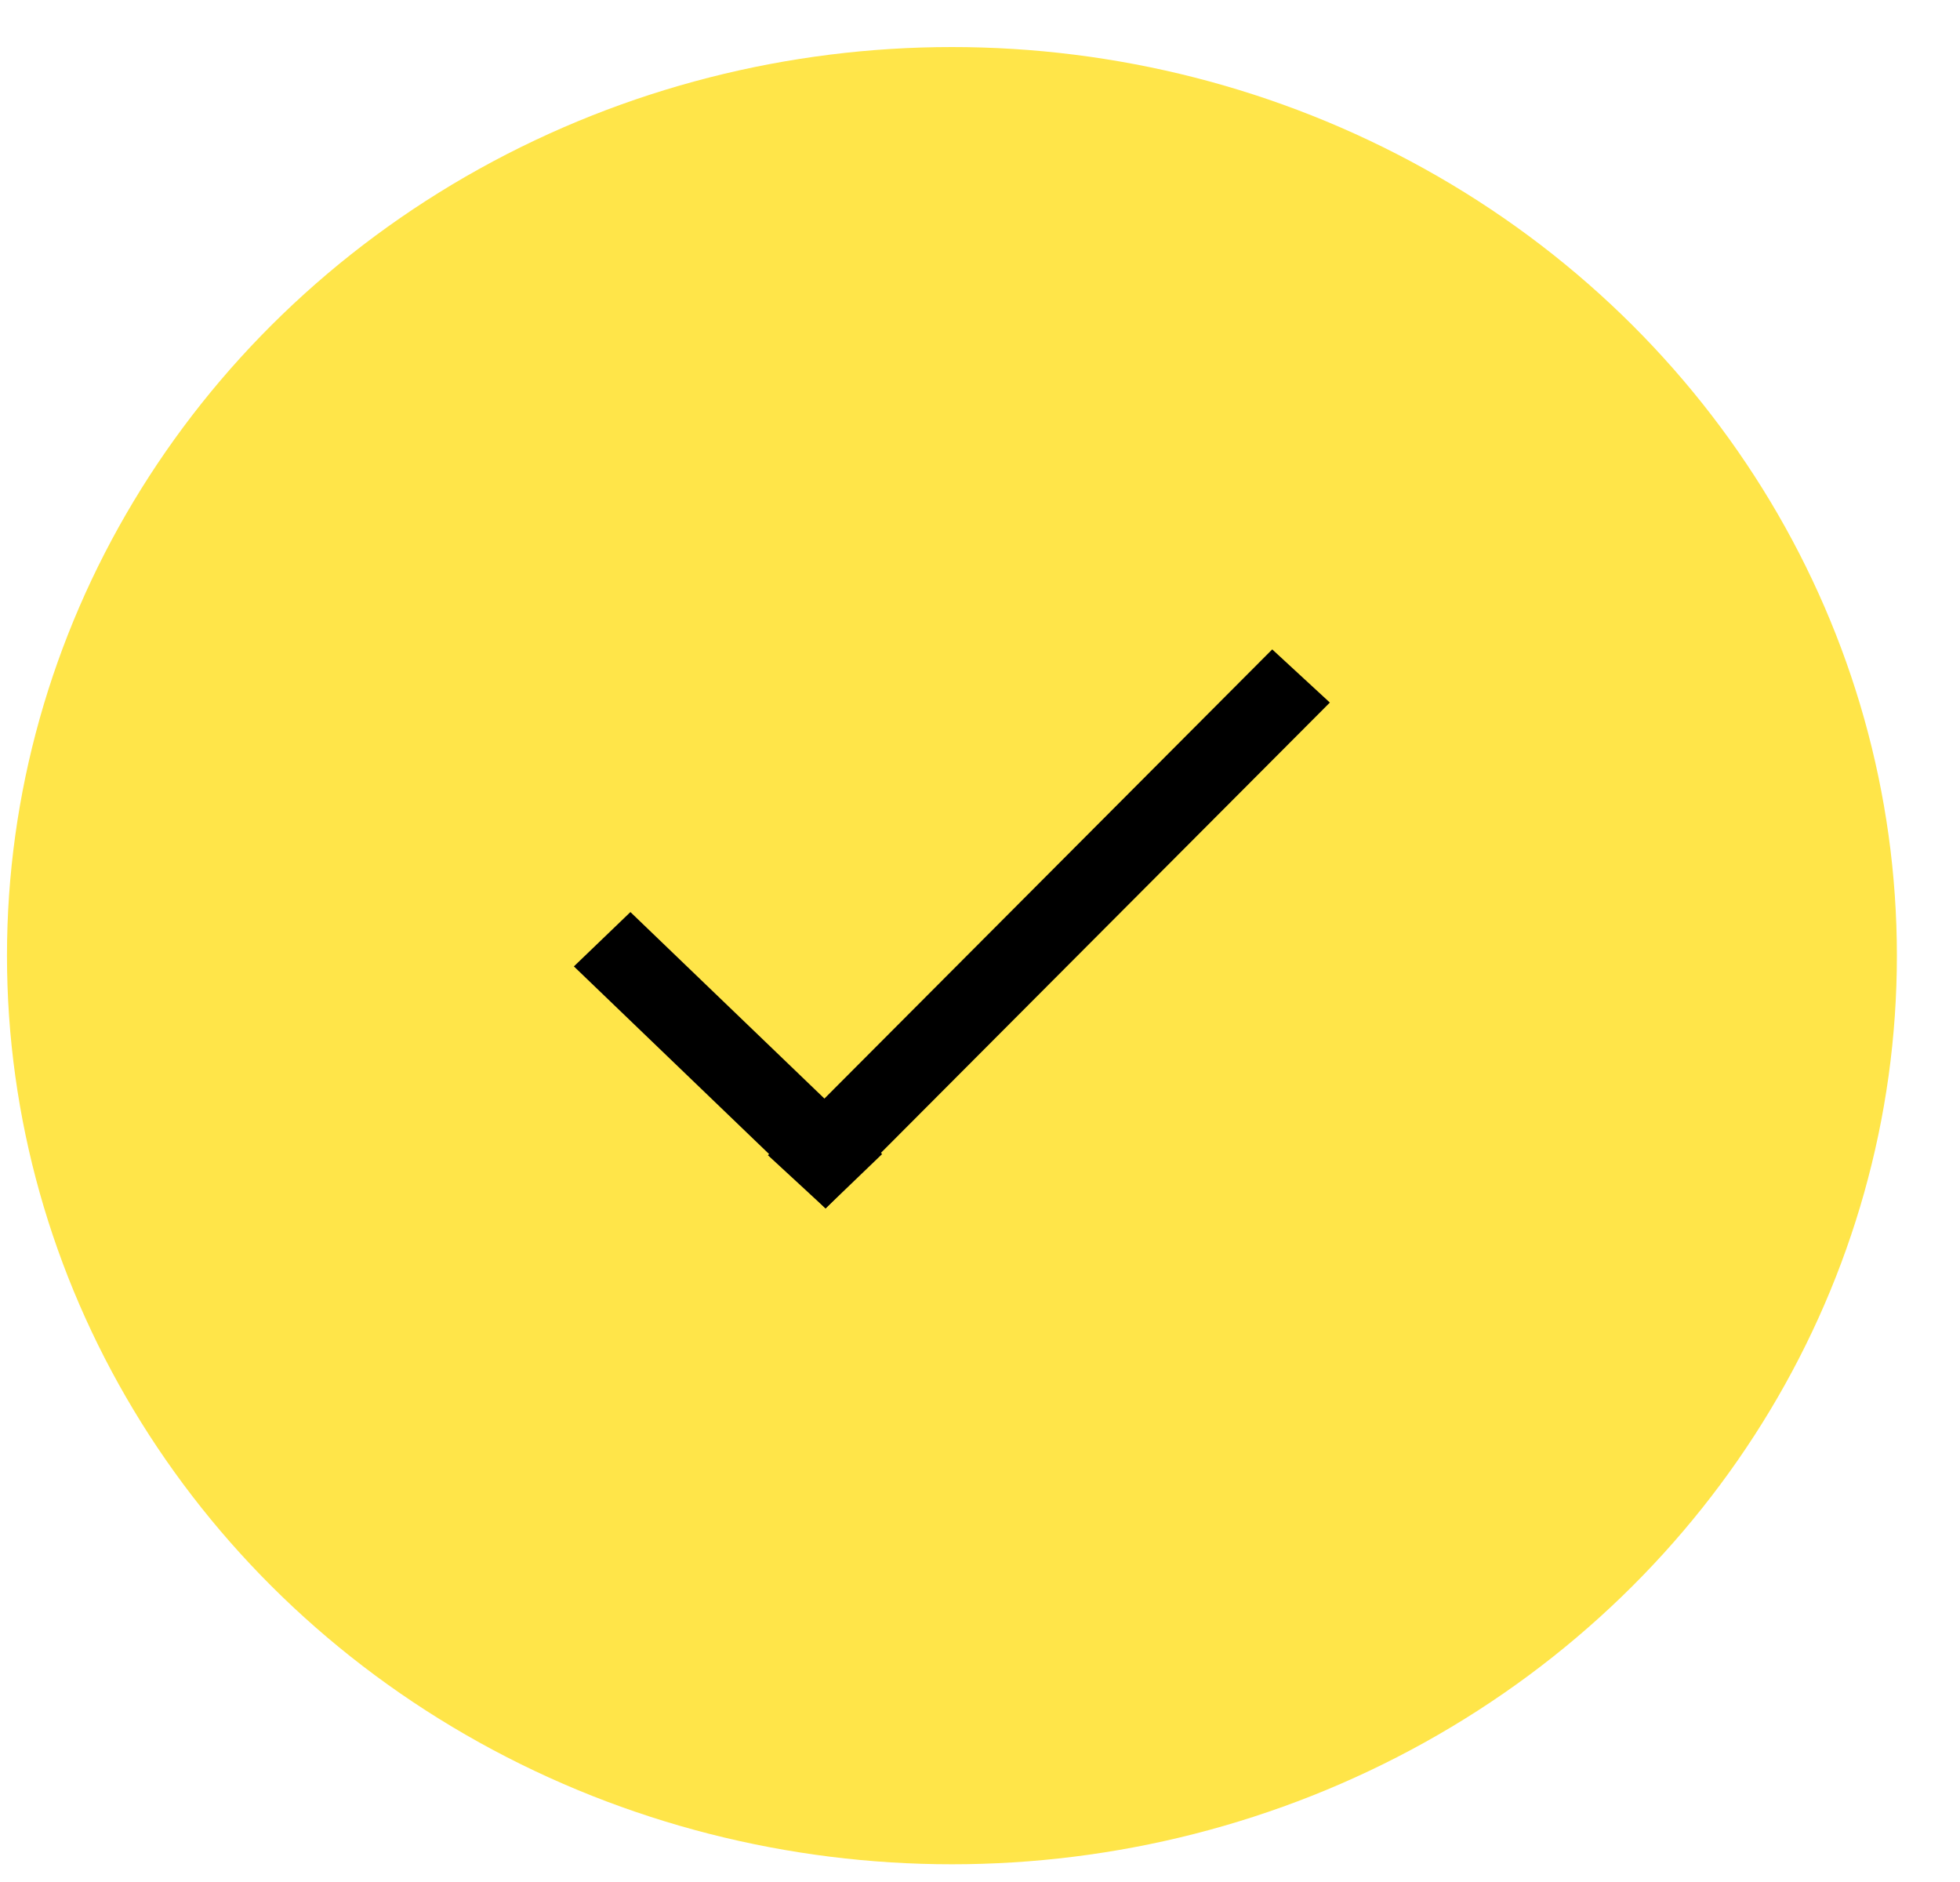 <svg width="25" height="24" viewBox="0 0 25 24" fill="none" xmlns="http://www.w3.org/2000/svg">
<ellipse cx="12.142" cy="12.187" rx="12.053" ry="11.587" fill="#FFE549"/>
<line y1="-0.5" x2="4.453" y2="-0.5" transform="matrix(0.721 0.693 -0.721 0.693 7.32 12.324)" stroke="black"/>
<line y1="-0.5" x2="9.111" y2="-0.5" transform="matrix(0.706 -0.708 0.735 0.678 10.53 15.41)" stroke="black"/>
</svg>
